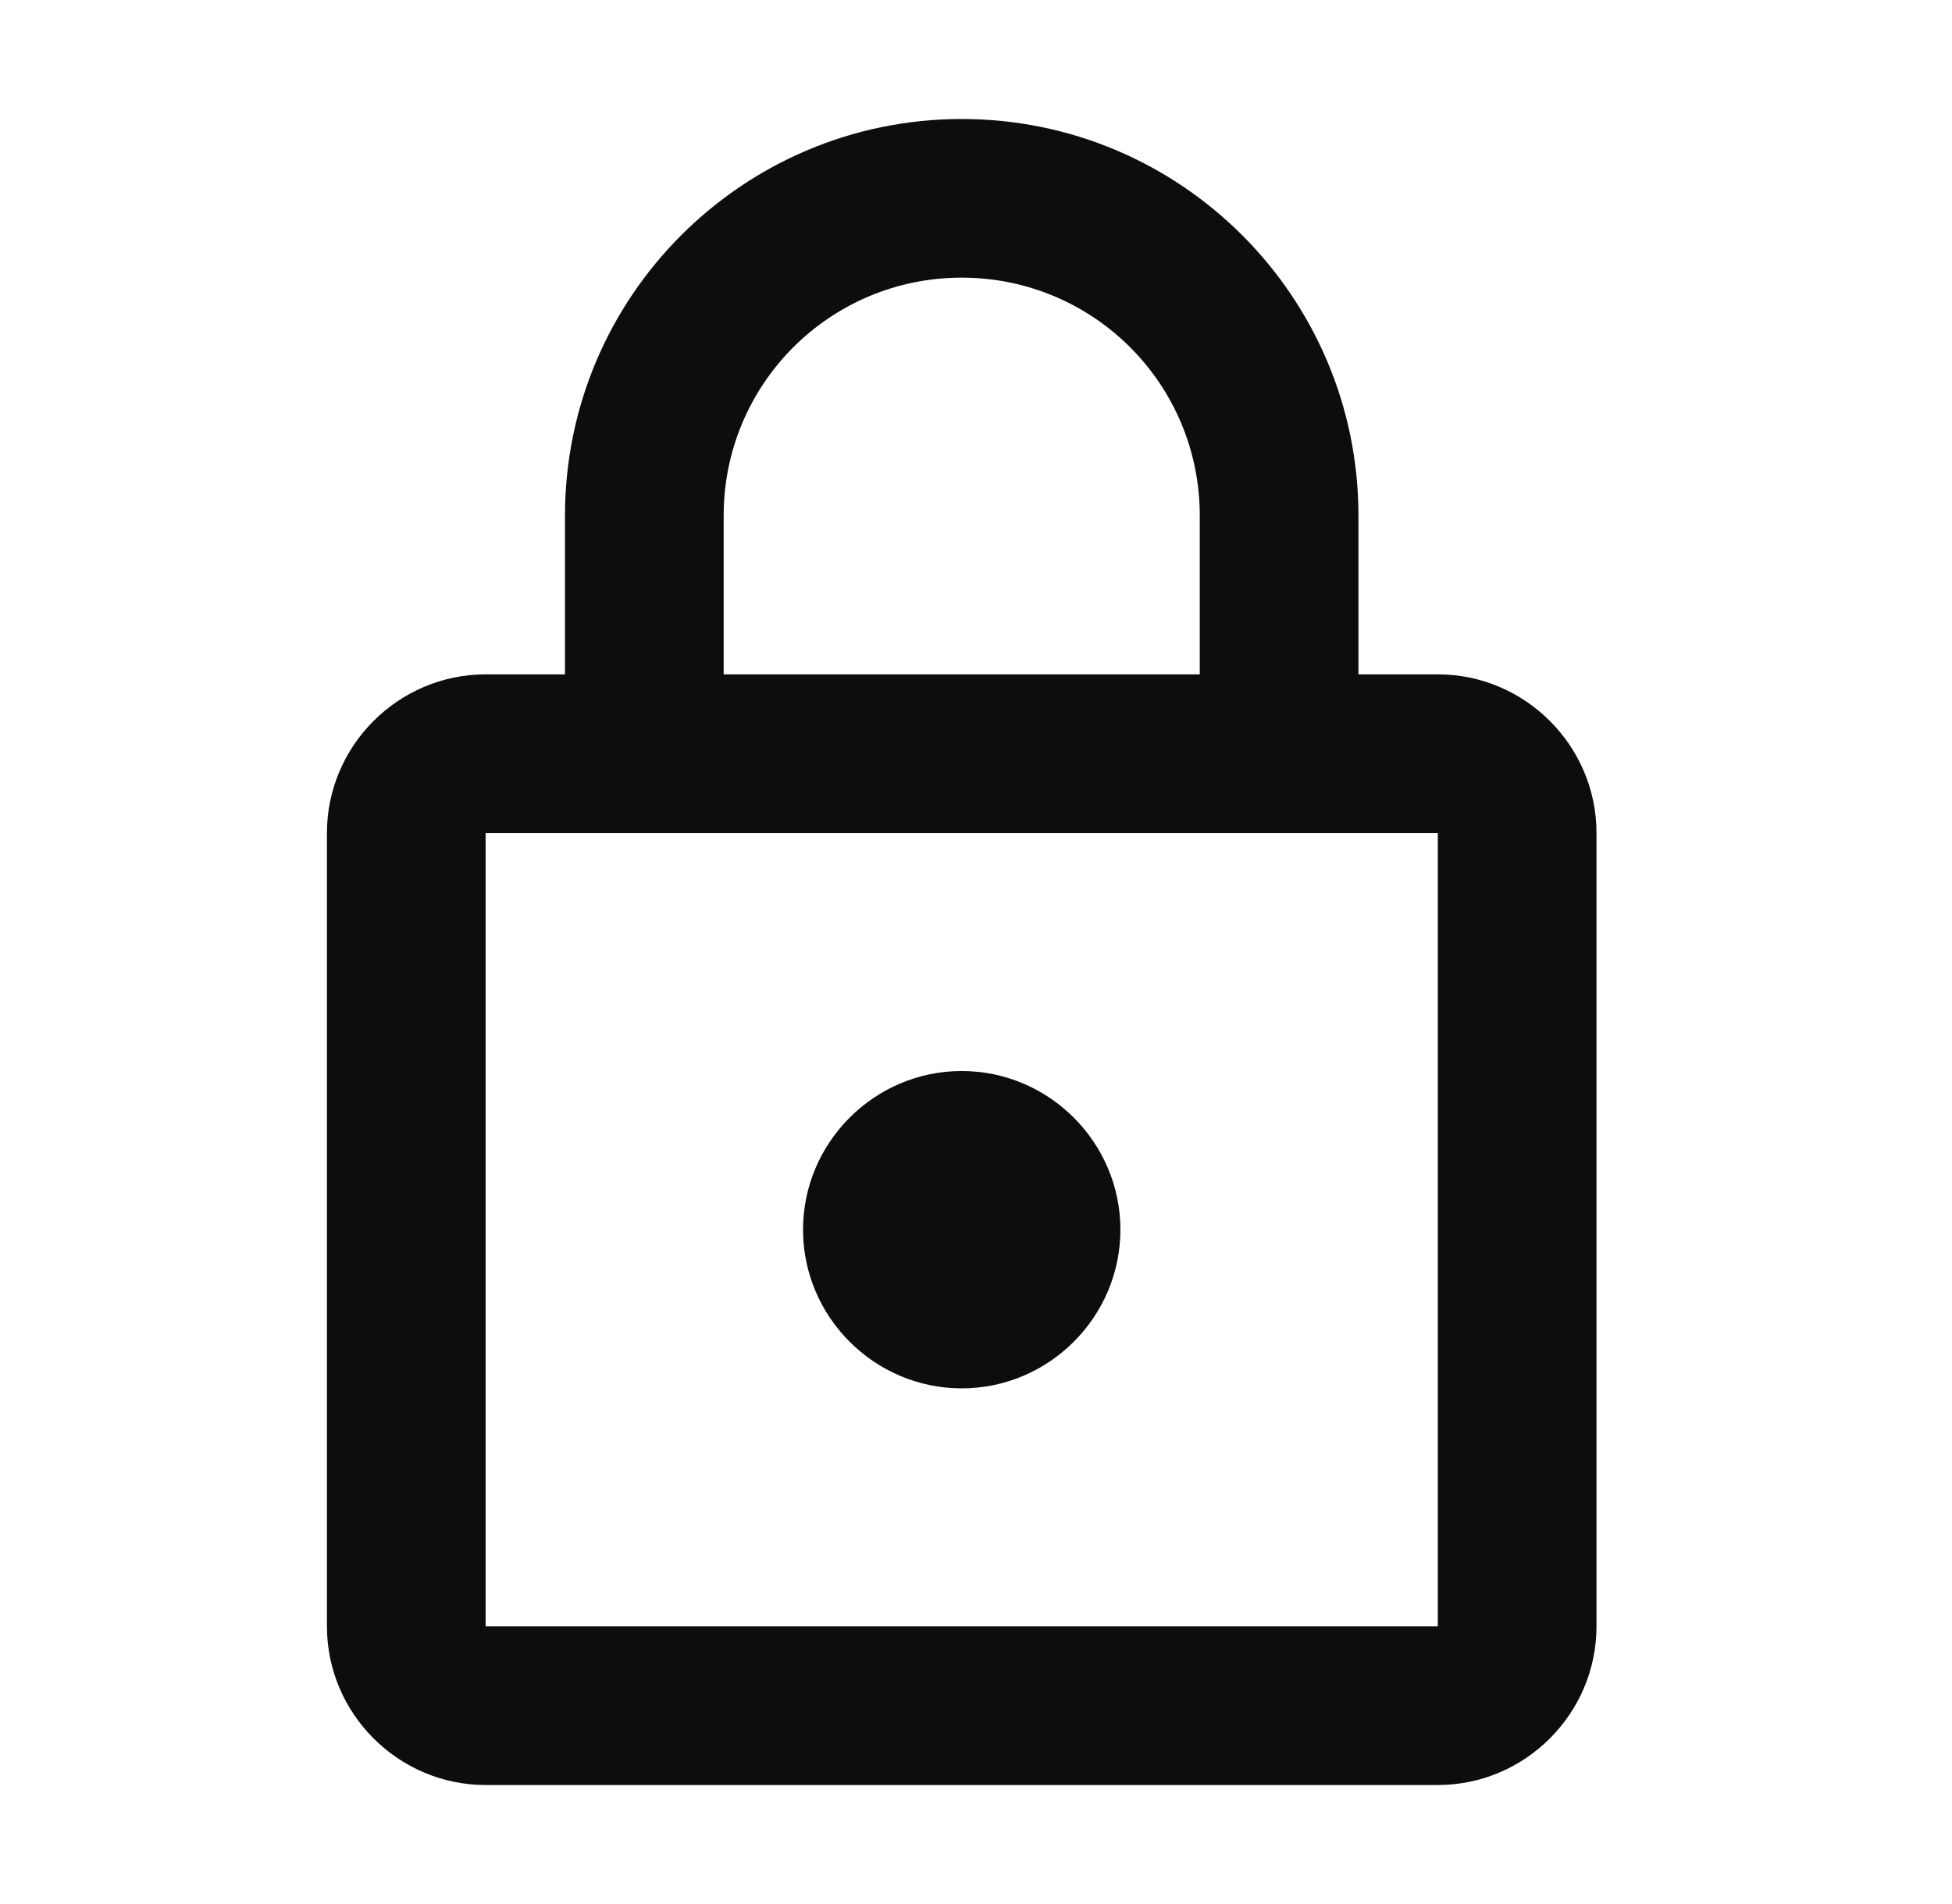 <svg width="41" height="40" viewBox="0 0 41 40" fill="none" xmlns="http://www.w3.org/2000/svg">
<path d="M30.2 14.167H28.533V10.833C28.533 6.233 24.8 2.5 20.2 2.5C15.6 2.5 11.867 6.233 11.867 10.833V14.167H10.2C8.367 14.167 6.867 15.667 6.867 17.5V34.167C6.867 36 8.367 37.5 10.2 37.5H30.2C32.033 37.5 33.533 36 33.533 34.167V17.5C33.533 15.667 32.033 14.167 30.2 14.167ZM15.2 10.833C15.2 8.067 17.433 5.833 20.2 5.833C22.967 5.833 25.2 8.067 25.2 10.833V14.167H15.2V10.833ZM30.2 34.167H10.2V17.5H30.2V34.167ZM20.2 29.167C22.033 29.167 23.533 27.667 23.533 25.833C23.533 24 22.033 22.5 20.2 22.5C18.367 22.5 16.867 24 16.867 25.833C16.867 27.667 18.367 29.167 20.2 29.167Z" fill="#0D0D0D"/>
</svg>
